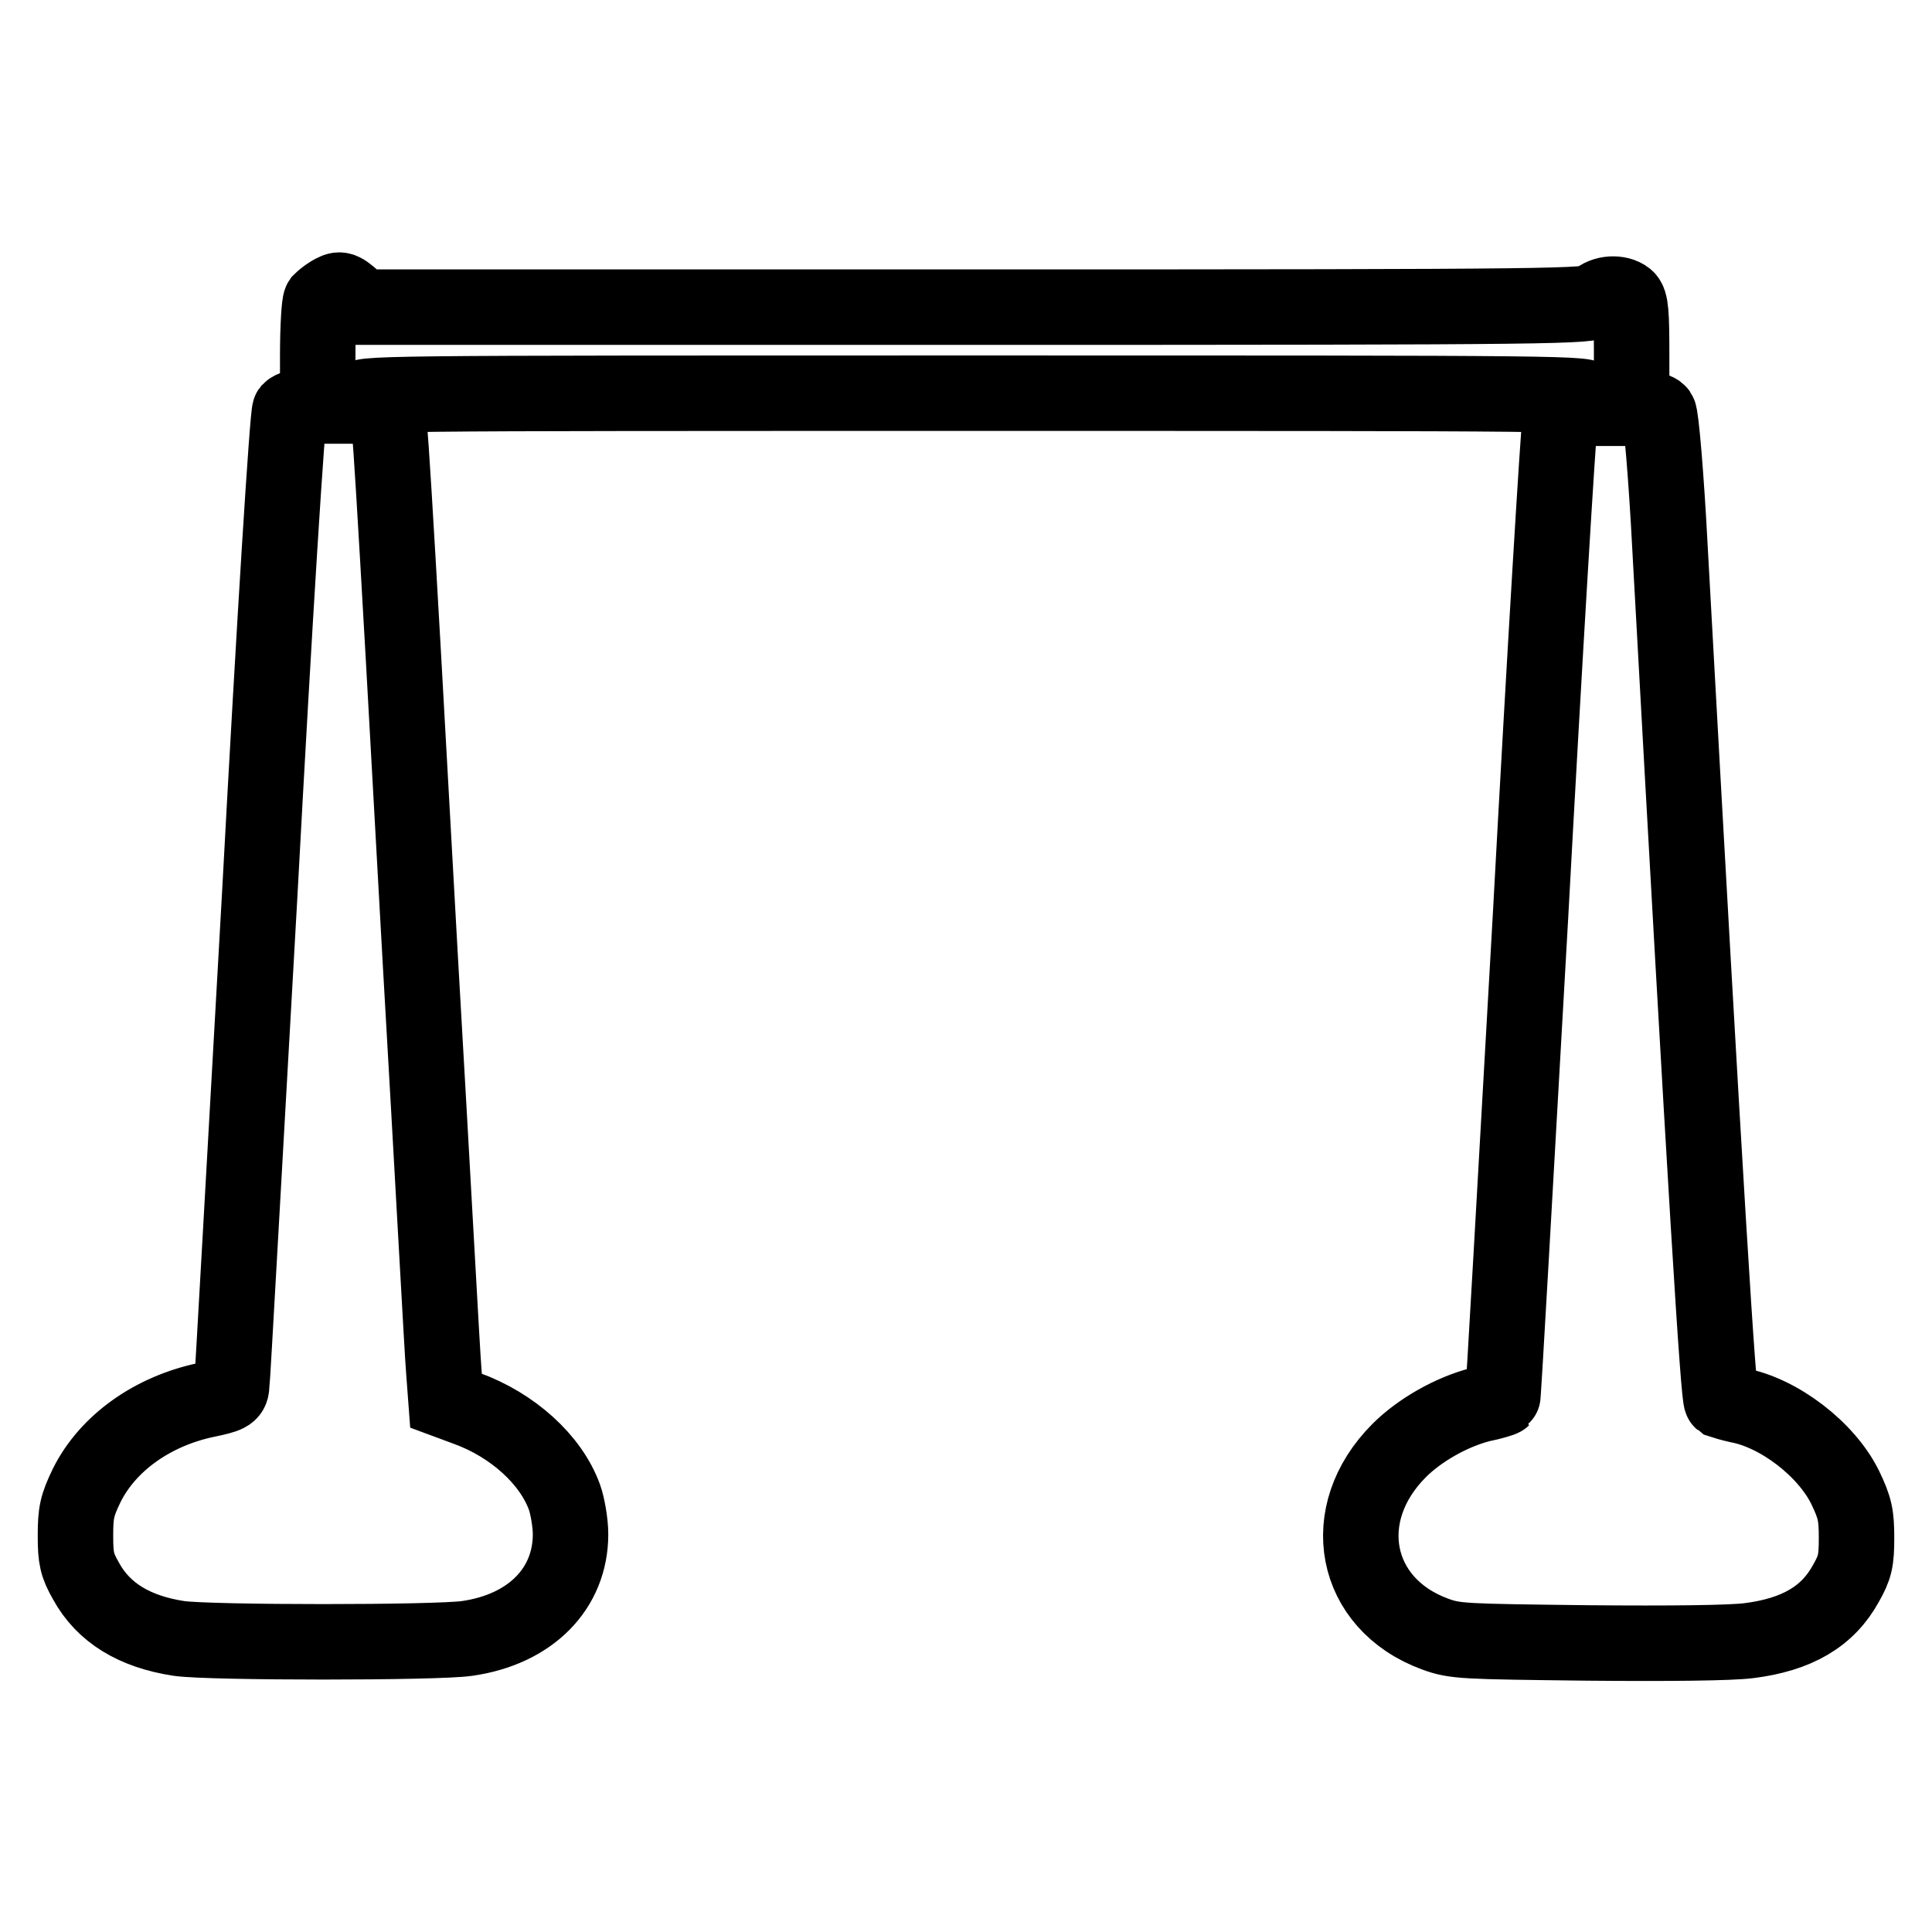 <?xml version="1.0" encoding="utf-8"?>
<!-- Svg Vector Icons : http://www.onlinewebfonts.com/icon -->
<!DOCTYPE svg PUBLIC "-//W3C//DTD SVG 1.1//EN" "http://www.w3.org/Graphics/SVG/1.1/DTD/svg11.dtd">
<svg version="1.1" xmlns="http://www.w3.org/2000/svg" xmlns:xlink="http://www.w3.org/1999/xlink" x="0px" y="0px" viewBox="0 0 256 256" enable-background="new 0 0 256 256" xml:space="preserve">
<g><g><g><path stroke-width="10" fill-opacity="0" stroke="#000000"  d="M43.8,38.9c-0.5,0.3-1.1,0.8-1.3,1c-0.2,0.3-0.4,3.5-0.4,7.2v6.7h-1.6c-0.8,0-1.8,0.3-2.1,0.6c-0.3,0.4-2,27.2-4,64.4c-2,35.1-3.6,64.3-3.7,64.9c-0.1,1-0.5,1.2-3.4,1.8c-7.1,1.5-13,5.7-15.8,11.3c-1.3,2.7-1.5,3.6-1.5,6.7c0,3,0.2,3.9,1.4,6c2.3,4.2,6.4,6.7,12.3,7.6c4.1,0.6,34.2,0.6,38.2,0c8.4-1.2,13.7-6.6,13.7-13.8c0-1.5-0.4-3.8-0.8-4.9c-1.8-5-6.9-9.6-13-11.8l-2.7-1l-0.3-4c-0.2-2.3-1.5-26.7-3.1-54.3c-3.8-68.9-4.1-72.3-4.4-72.9c-0.2-0.3-1.1-0.5-2-0.5c-1.3,0-1.6-0.2-1.6-0.9c0-0.9,0.3-0.9,81.4-0.9c80.2,0,81.4,0,81.4,0.9c0,0.8-0.4,0.9-1.7,1.1c-1.6,0.1-1.8,0.3-2.1,1.8c-0.2,0.9-2,30.4-3.9,65.5c-2,35.1-3.6,63.9-3.7,63.9c-0.1,0.1-1.4,0.5-2.9,0.8c-3.9,1-8.1,3.4-10.8,6.1c-8.4,8.4-6.1,20.3,4.7,24.3c2.7,1,3.7,1,20.3,1.2c11,0.1,18.9,0,21.3-0.3c6.4-0.8,10.5-3.2,12.9-7.6c1.2-2.1,1.4-3,1.4-6c0-3-0.2-4-1.5-6.7c-2.5-5.1-8.8-9.9-14.2-10.9c-0.9-0.2-1.9-0.5-2.2-0.6c-0.4-0.3-2-25.6-6.8-112.7c-0.5-9.7-1.2-17.9-1.5-18.2c-0.2-0.3-1.2-0.6-2-0.6h-1.6v-7c0-5.6-0.1-7.1-0.7-7.6c-1-0.8-3-0.7-4,0.3c-0.9,0.8-3.5,0.9-82.2,0.9l-81.2,0l-1.3-1.1C45.2,38.2,45,38.2,43.8,38.9z"/></g></g></g>
</svg>